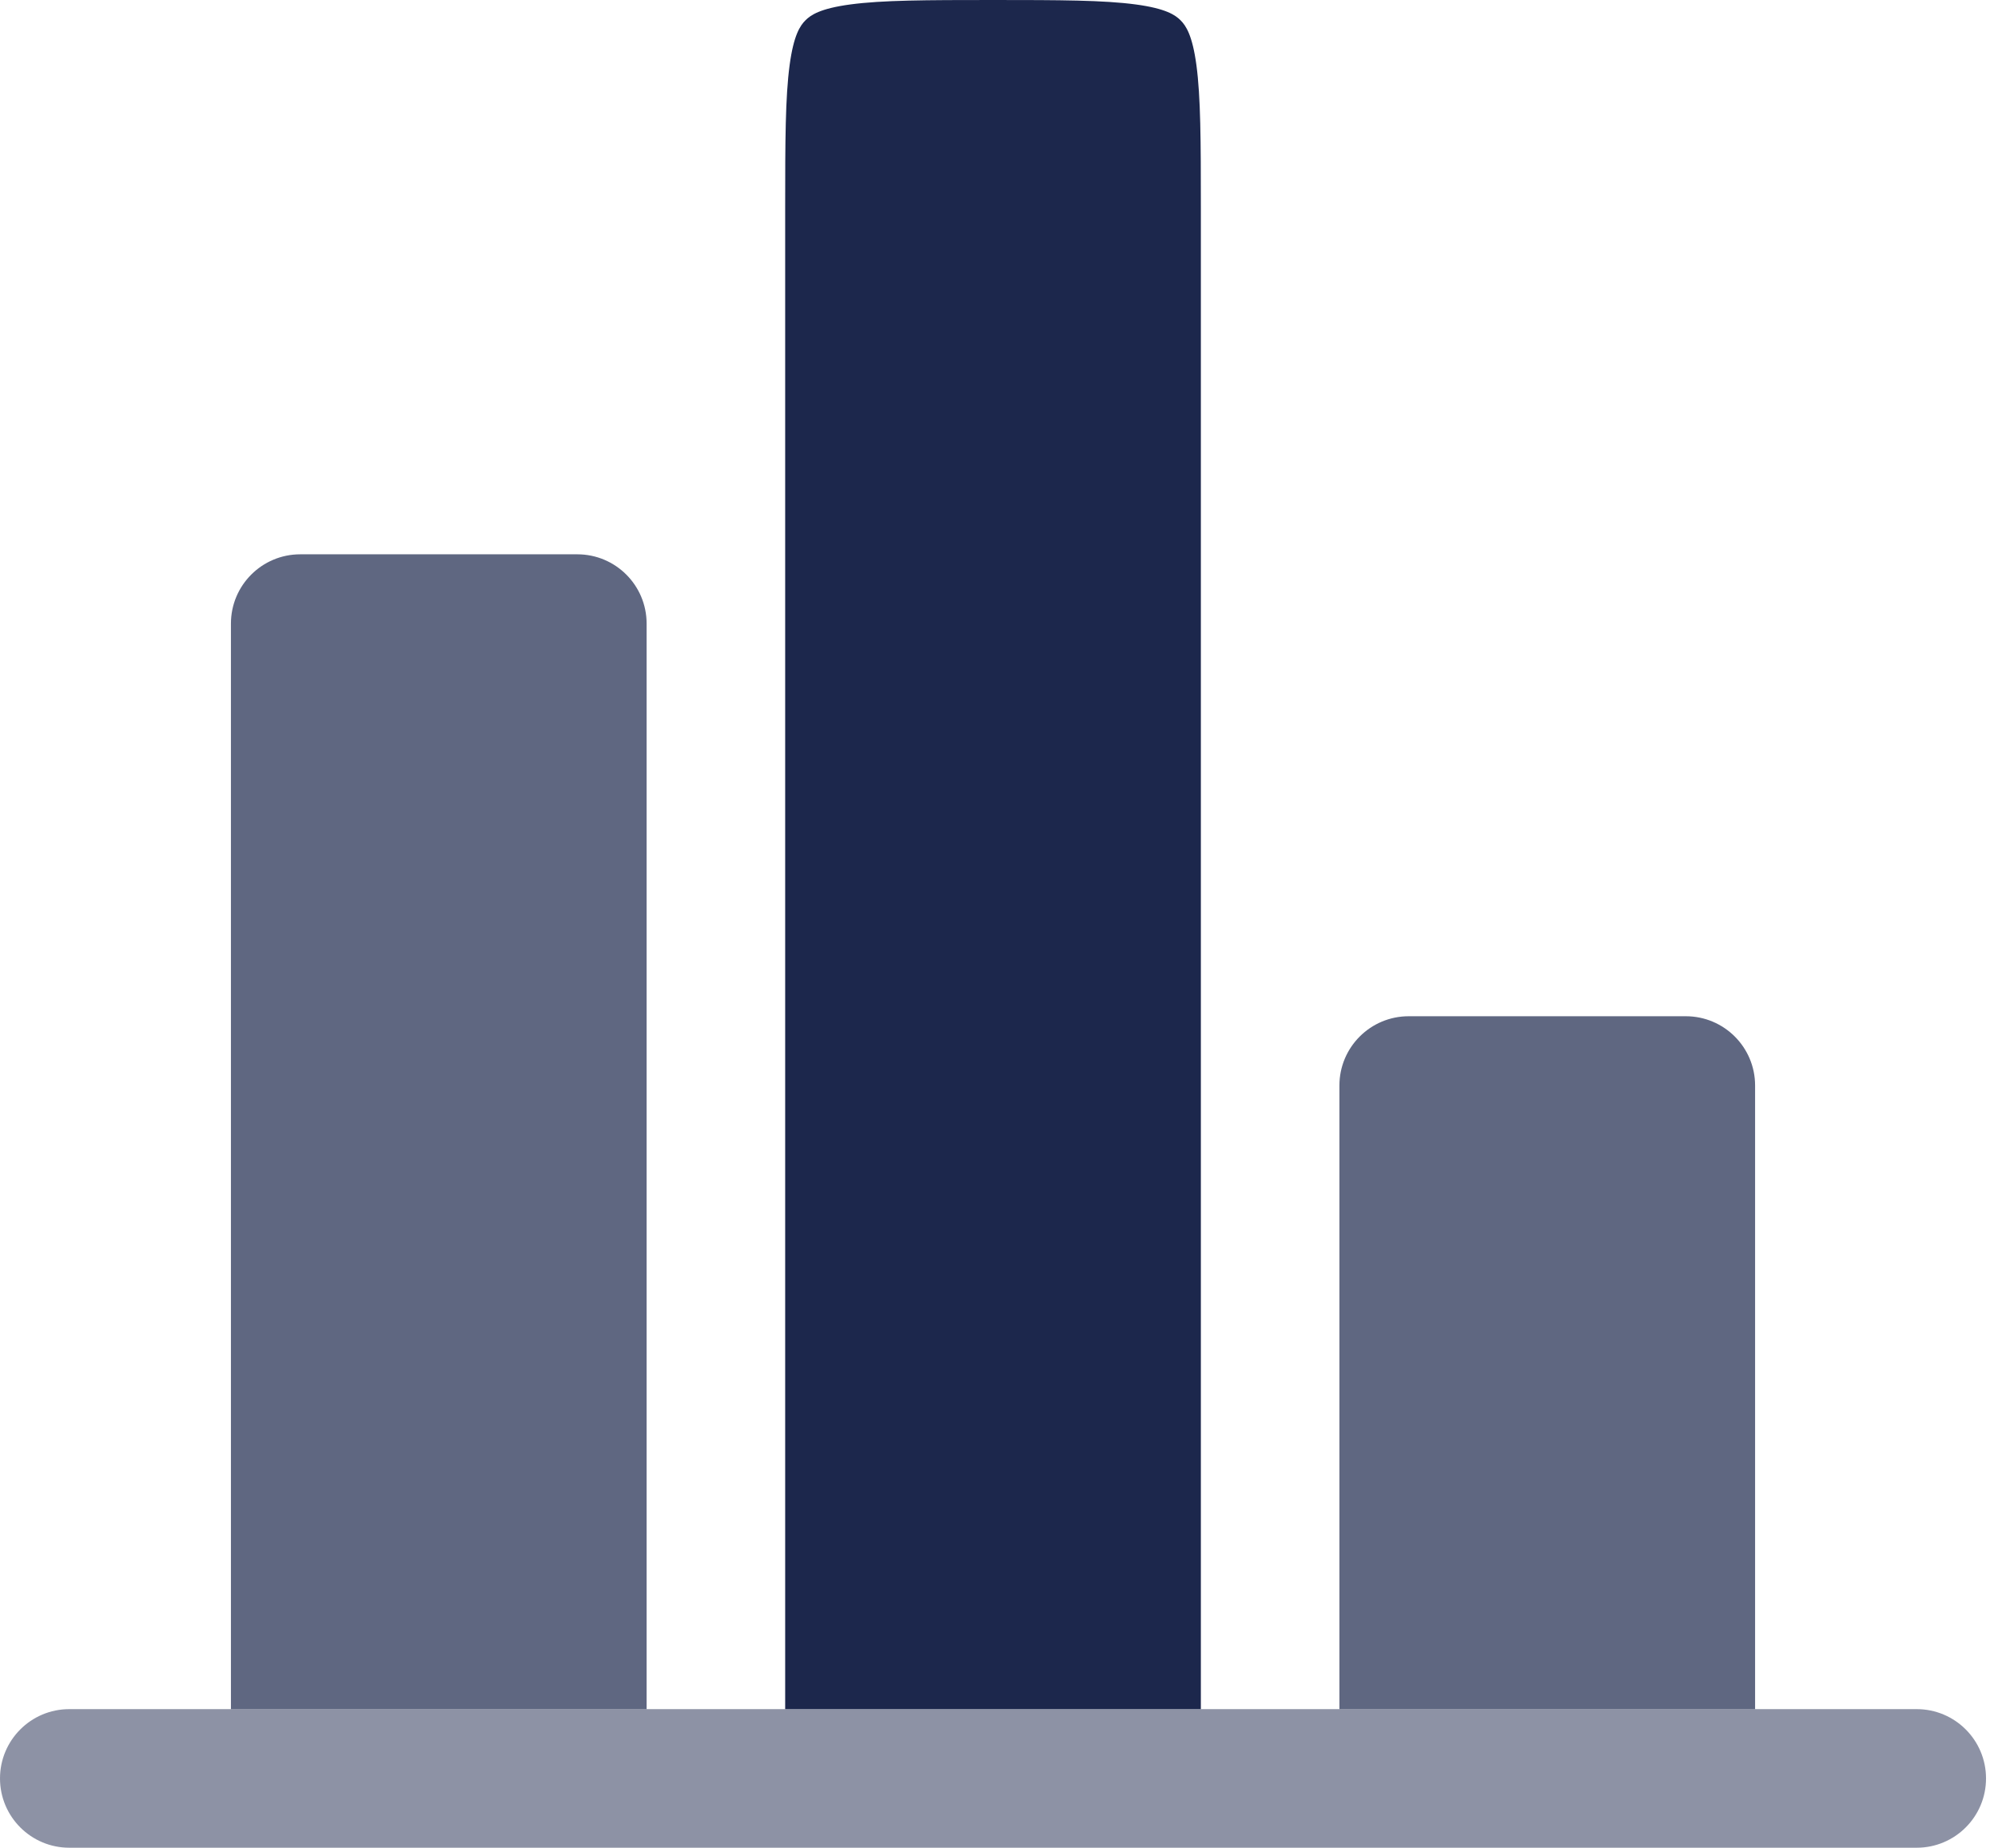<svg width="146" height="135" viewBox="0 0 146 135" fill="none" xmlns="http://www.w3.org/2000/svg">
<path fill-rule="evenodd" clip-rule="evenodd" d="M87.75 124.875V15.188C87.75 10.271 87.739 7.094 87.425 4.752C87.129 2.556 86.653 1.868 86.267 1.483C85.882 1.097 85.194 0.621 82.998 0.326C80.656 0.011 77.478 0 72.562 0C67.647 0 64.469 0.011 62.127 0.326C59.931 0.621 59.243 1.097 58.858 1.483C58.472 1.868 57.996 2.556 57.701 4.752C57.386 7.094 57.375 10.271 57.375 15.188V124.875H87.75Z" fill="#1C274C"/>
<path opacity="0.7" d="M47.25 45.562C47.25 42.767 44.983 40.5 42.188 40.5H21.938C19.142 40.5 16.875 42.767 16.875 45.562V124.875H47.25V45.562Z" fill="#1C274C"/>
<path opacity="0.7" d="M128.25 79.312C128.25 76.517 125.983 74.25 123.188 74.25H102.938C100.142 74.25 97.875 76.517 97.875 79.312V124.875H128.25V79.312Z" fill="#1C274C"/>
<path opacity="0.5" d="M5.062 124.875C2.267 124.875 0 127.142 0 129.938C0 132.733 2.267 135 5.062 135H140.062C142.858 135 145.125 132.733 145.125 129.938C145.125 127.142 142.858 124.875 140.062 124.875H138.375H128.25H97.875H87.75H57.375H47.25H16.875H6.75H5.062Z" fill="#1C274C"/>
</svg>
